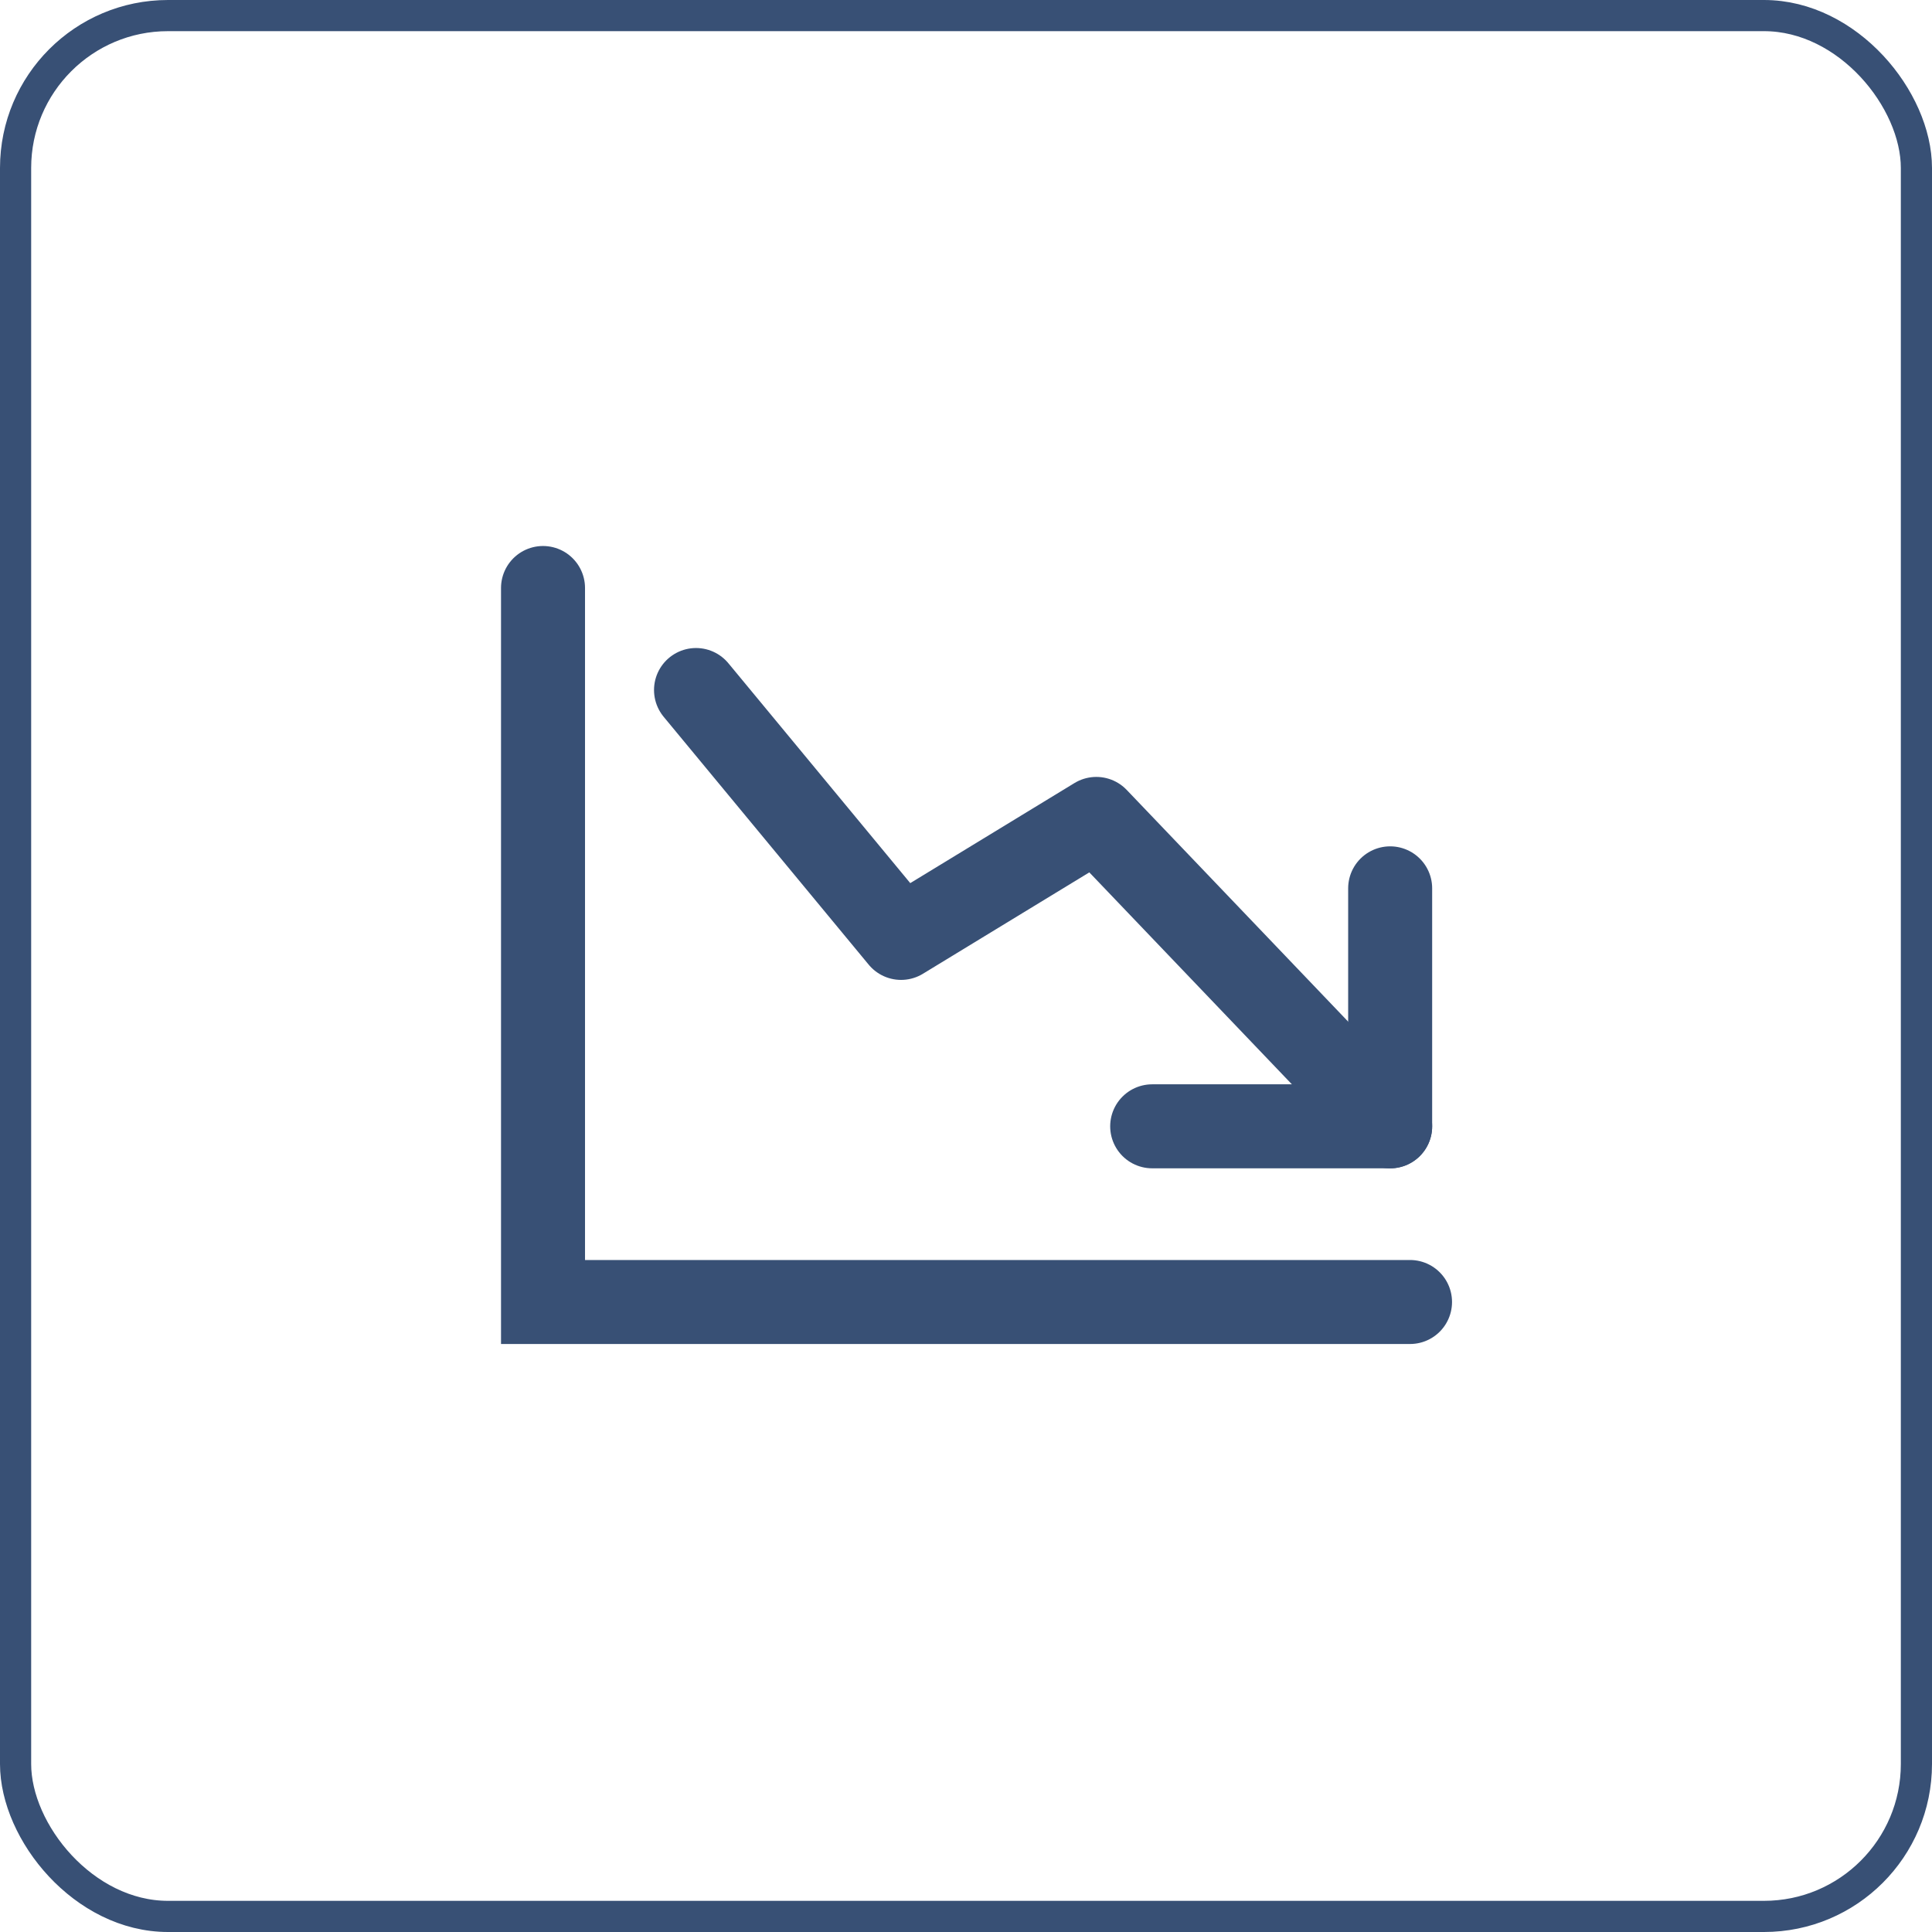 <svg width="46" height="46" viewBox="0 0 46 46" fill="none" xmlns="http://www.w3.org/2000/svg">
<rect x="0.371" y="0.371" width="45.258" height="45.258" rx="3.629" stroke="#385075" stroke-width="0.742"/>
<path d="M12.929 14V31H33.572" stroke="#385075" stroke-width="2" stroke-linecap="round"/>
<path d="M27.433 26.817H33.099V21.151" stroke="#385075" stroke-width="2" stroke-linecap="round" stroke-linejoin="round"/>
<path d="M16.572 16.429L21.454 22.331L26.103 19.498L33.099 26.818" stroke="#385075" stroke-width="2" stroke-linecap="round" stroke-linejoin="round"/>
</svg>
